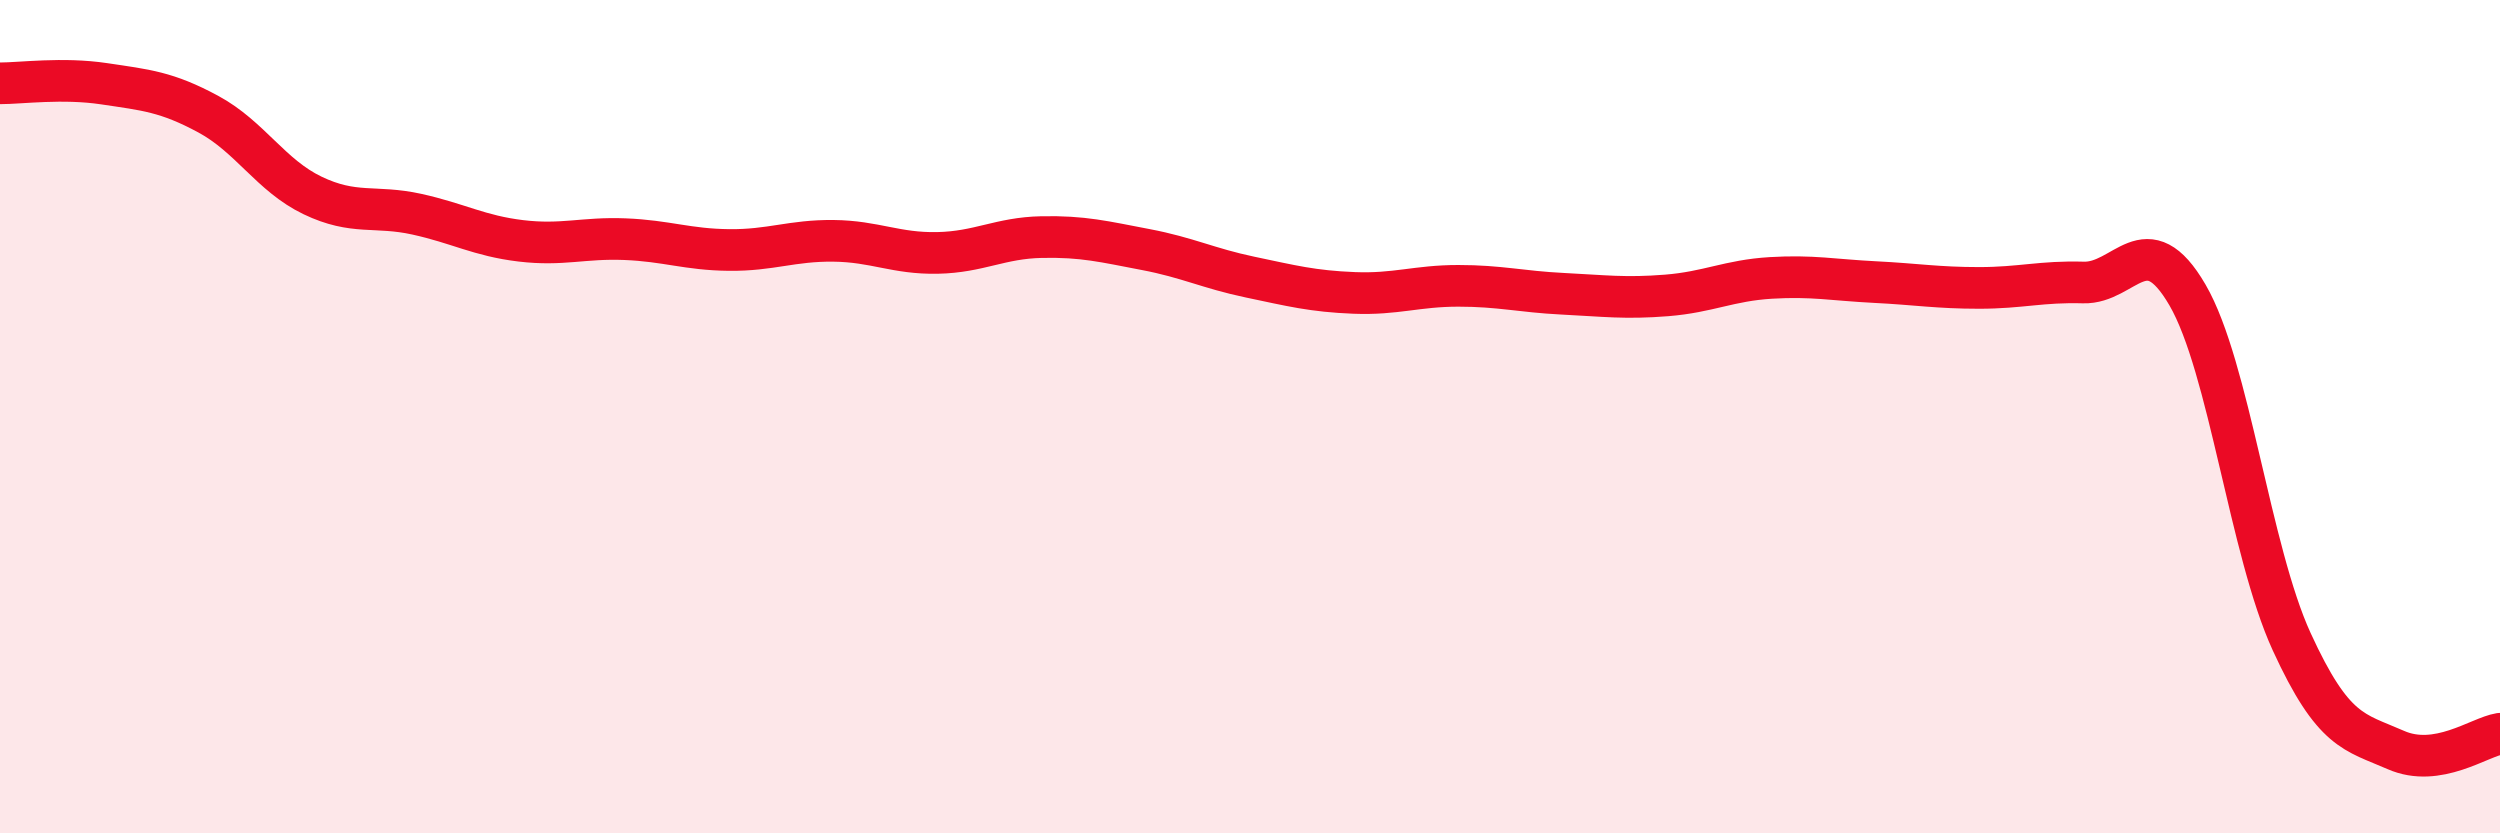 
    <svg width="60" height="20" viewBox="0 0 60 20" xmlns="http://www.w3.org/2000/svg">
      <path
        d="M 0,2 C 0.5,2 1.5,1.86 2.5,2.01 C 3.5,2.16 4,2.2 5,2.74 C 6,3.28 6.5,4.21 7.5,4.69 C 8.5,5.17 9,4.92 10,5.14 C 11,5.36 11.5,5.66 12.5,5.78 C 13.5,5.9 14,5.7 15,5.74 C 16,5.78 16.5,5.99 17.5,6 C 18.5,6.01 19,5.77 20,5.78 C 21,5.79 21.5,6.09 22.5,6.07 C 23.5,6.05 24,5.71 25,5.69 C 26,5.67 26.5,5.8 27.5,5.99 C 28.5,6.18 29,6.44 30,6.65 C 31,6.86 31.5,6.99 32.5,7.03 C 33.5,7.07 34,6.86 35,6.86 C 36,6.86 36.5,7 37.5,7.05 C 38.5,7.1 39,7.17 40,7.09 C 41,7.01 41.5,6.73 42.5,6.67 C 43.5,6.61 44,6.72 45,6.77 C 46,6.82 46.5,6.91 47.5,6.91 C 48.5,6.91 49,6.75 50,6.78 C 51,6.81 51.5,5.36 52.5,7.08 C 53.5,8.8 54,13.22 55,15.4 C 56,17.58 56.5,17.56 57.5,18 C 58.5,18.44 59.5,17.69 60,17.61L60 20L0 20Z"
        fill="#EB0A25"
        opacity="0.1"
        stroke-linecap="round"
        stroke-linejoin="round"
      />
      <path
        d="M 0,2 C 0.5,2 1.5,1.86 2.5,2.01 C 3.5,2.16 4,2.2 5,2.74 C 6,3.28 6.5,4.21 7.5,4.69 C 8.5,5.17 9,4.92 10,5.14 C 11,5.36 11.5,5.66 12.5,5.78 C 13.5,5.9 14,5.7 15,5.74 C 16,5.78 16.5,5.99 17.5,6 C 18.5,6.01 19,5.77 20,5.78 C 21,5.79 21.5,6.09 22.5,6.07 C 23.5,6.05 24,5.71 25,5.69 C 26,5.67 26.5,5.8 27.5,5.99 C 28.5,6.18 29,6.44 30,6.65 C 31,6.86 31.5,6.99 32.5,7.03 C 33.5,7.07 34,6.86 35,6.86 C 36,6.86 36.5,7 37.5,7.05 C 38.5,7.1 39,7.17 40,7.09 C 41,7.01 41.5,6.73 42.5,6.67 C 43.5,6.61 44,6.72 45,6.77 C 46,6.82 46.5,6.91 47.5,6.91 C 48.5,6.91 49,6.75 50,6.78 C 51,6.81 51.5,5.36 52.5,7.08 C 53.5,8.8 54,13.22 55,15.4 C 56,17.58 56.5,17.56 57.5,18 C 58.5,18.44 59.5,17.69 60,17.61"
        stroke="#EB0A25"
        stroke-width="1"
        fill="none"
        stroke-linecap="round"
        stroke-linejoin="round"
      />
    </svg>
  